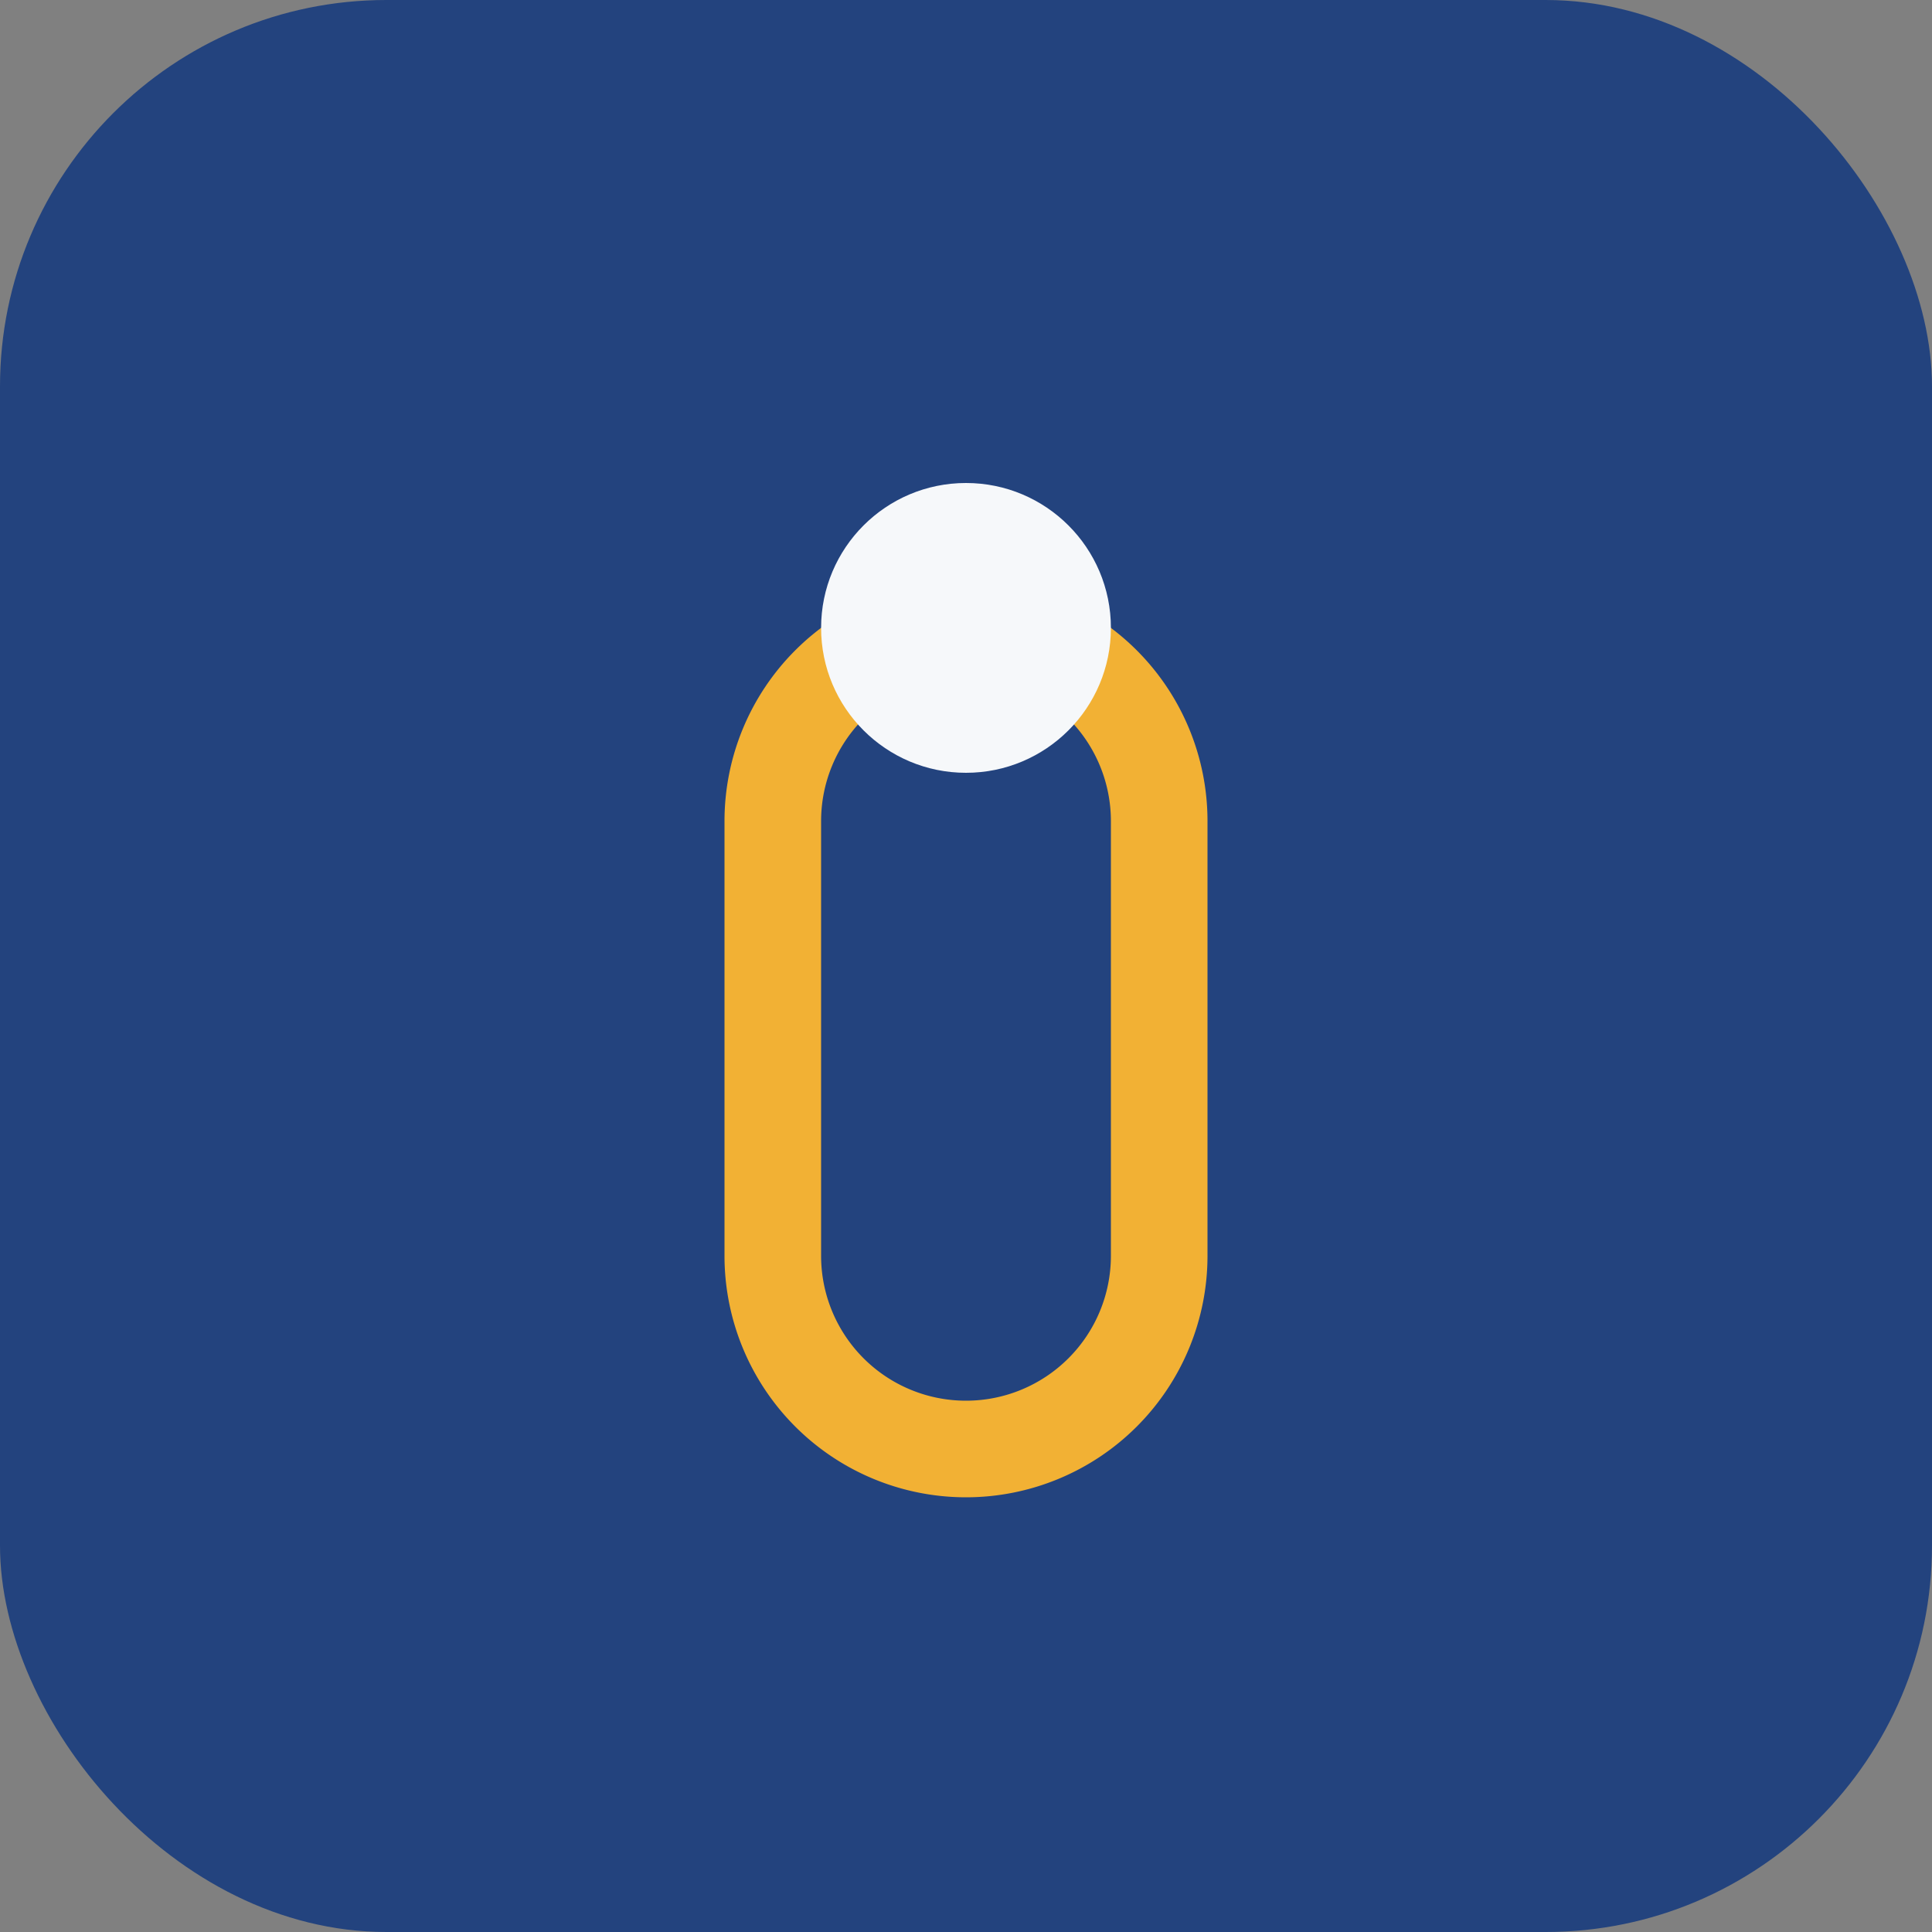 <?xml version="1.0" encoding="UTF-8"?>
<svg xmlns="http://www.w3.org/2000/svg" width="40" height="40" viewBox="0 0 40 40"><rect x="0" y="0" width="40" height="40" fill="#808080" stroke="none"/><rect fill="#23437E" rx="8" width="40" height="40"/><path d="M24 26v-9a4 4 0 10-8 0v9a4 4 0 108 0" fill="none" stroke="#F2B134" stroke-width="2"/><circle cx="20" cy="13" r="3" fill="#F6F8FA"/></svg>